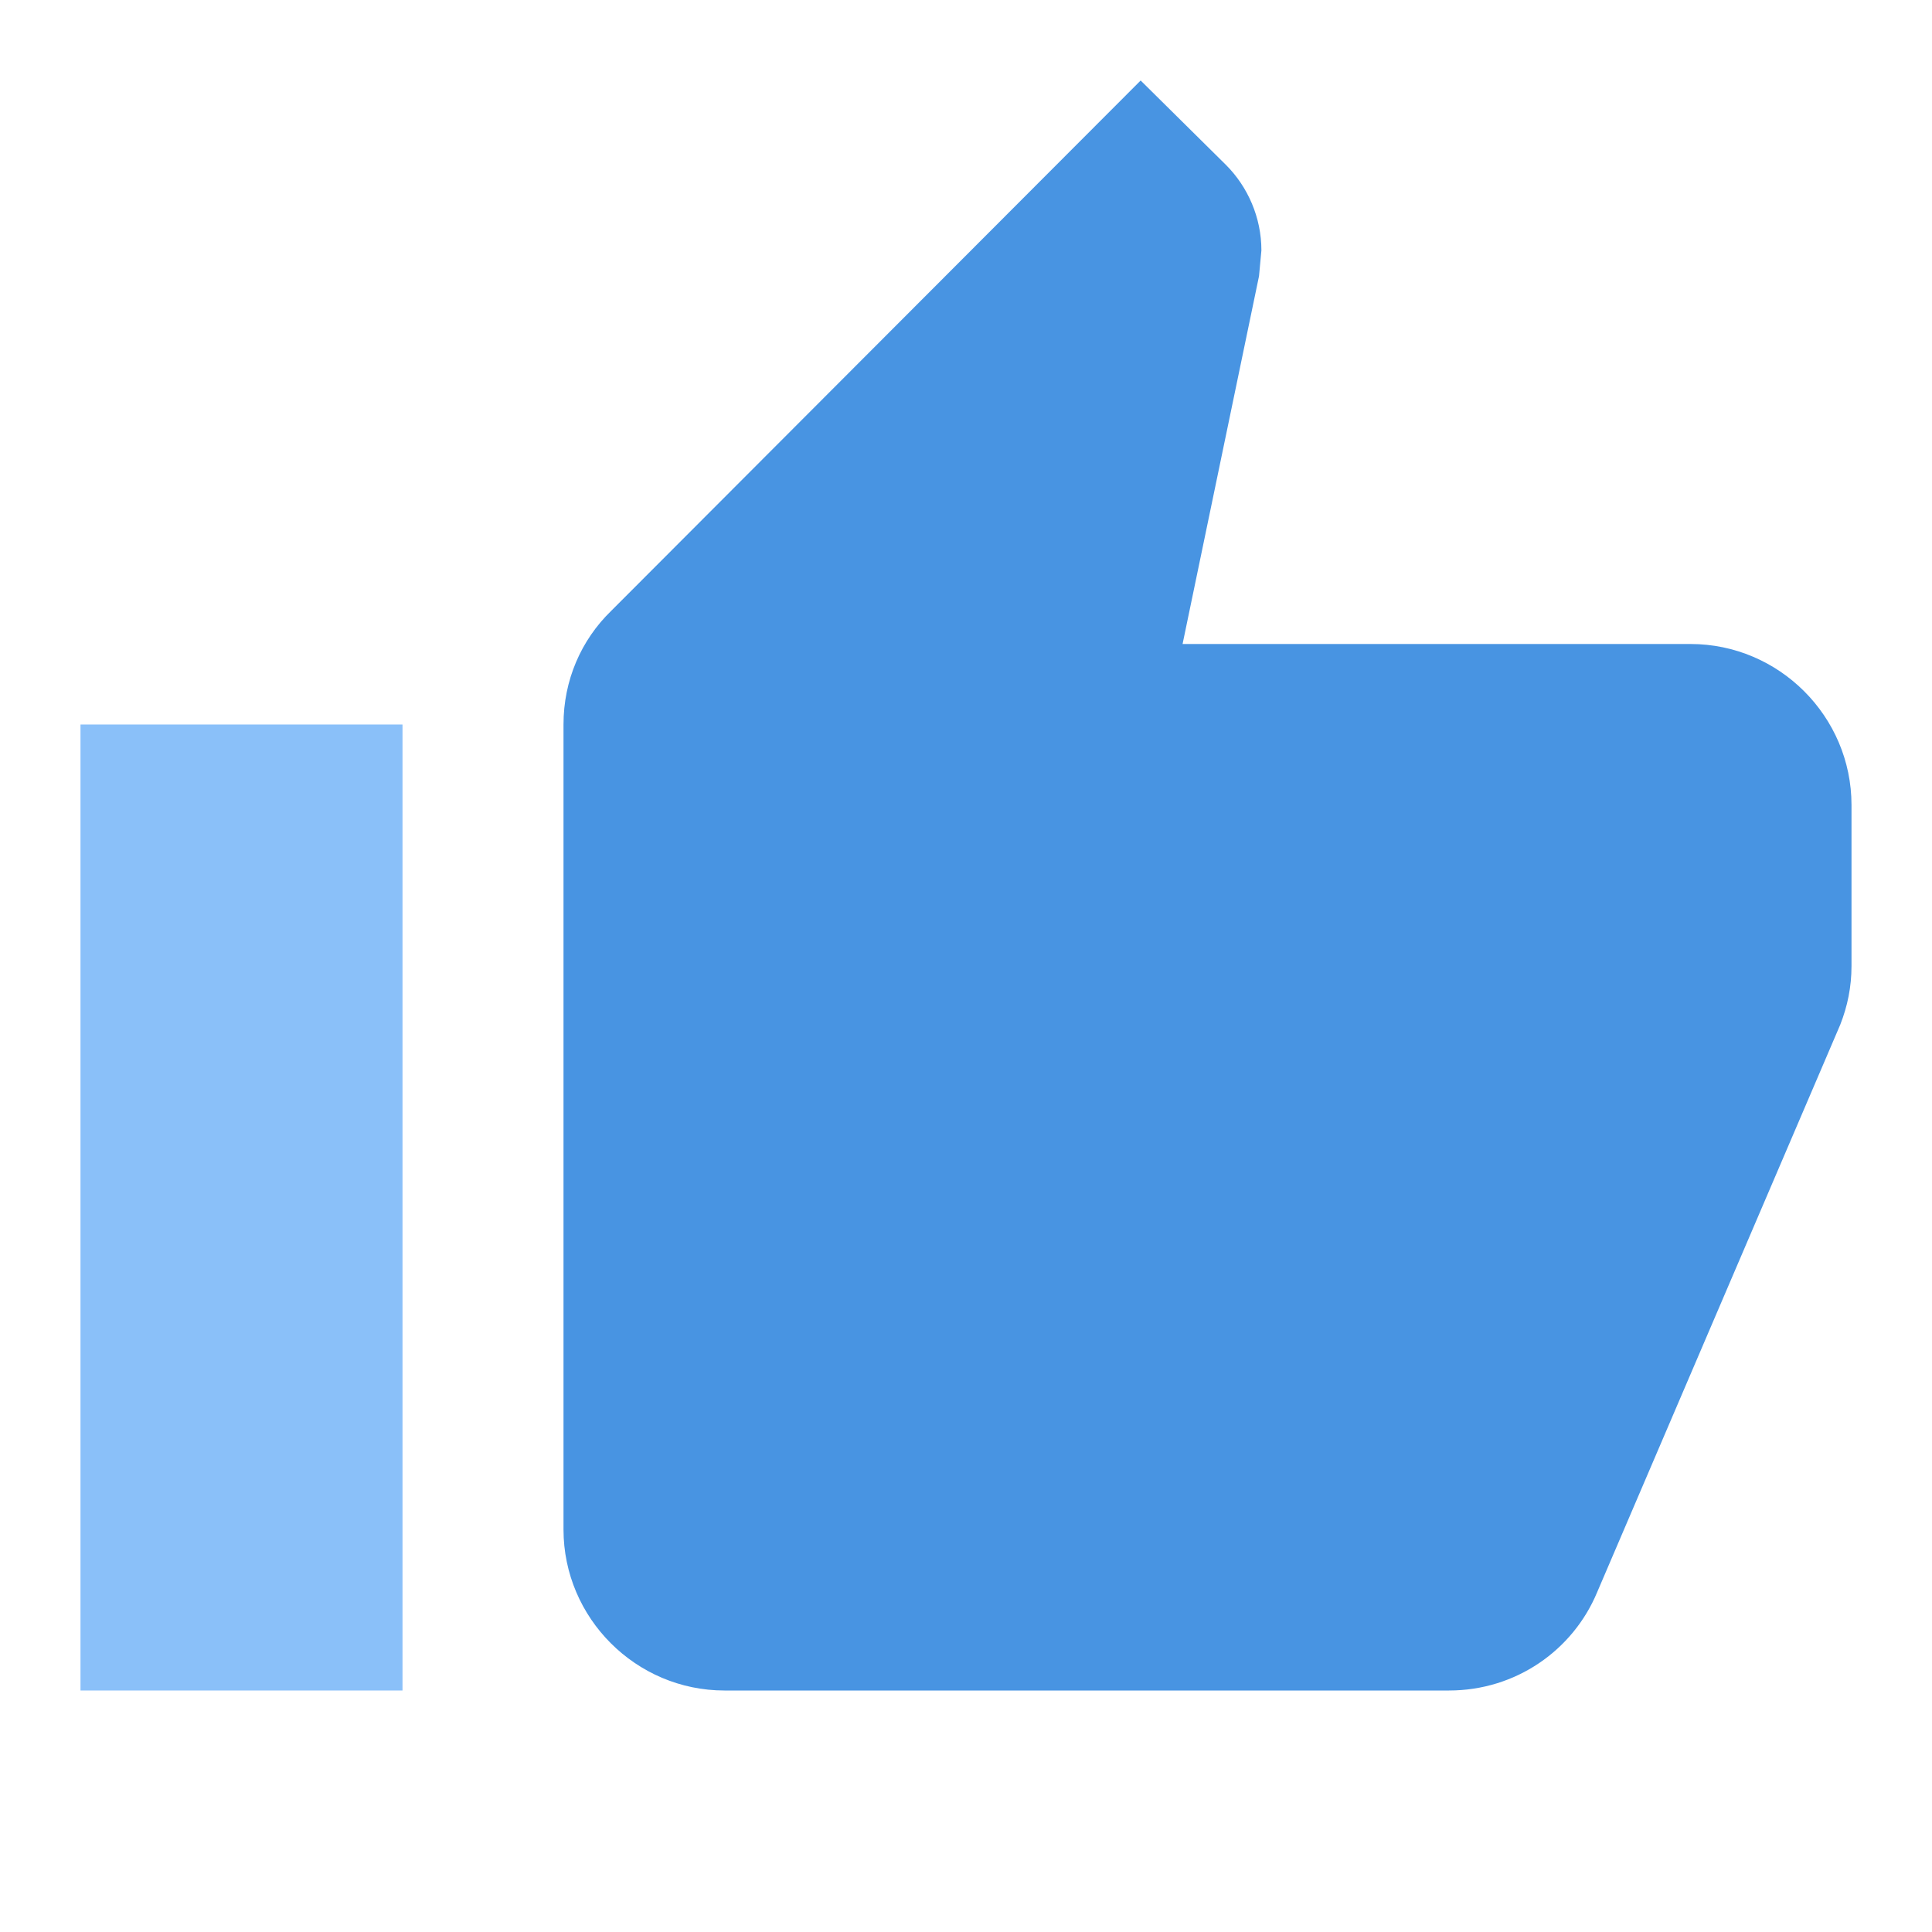<svg width="30" height="30" viewBox="0 0 30 30" fill="none" xmlns="http://www.w3.org/2000/svg">
<path d="M28.75 12.5C28.75 11.125 27.625 10 26.25 10H18.363L19.55 4.287L19.587 3.888C19.587 3.375 19.375 2.9 19.038 2.562L17.712 1.25L9.488 9.488C9.025 9.938 8.75 10.562 8.75 11.25V23.75C8.75 25.125 9.875 26.25 11.25 26.25H22.5C23.538 26.25 24.425 25.625 24.8 24.725L28.575 15.912C28.688 15.625 28.75 15.325 28.75 15V12.5Z" fill="#4894E2"/>
<path d="M1.25 26.25H6.25V11.25H1.25V26.25Z" fill="#8AC0F9"/>
</svg>